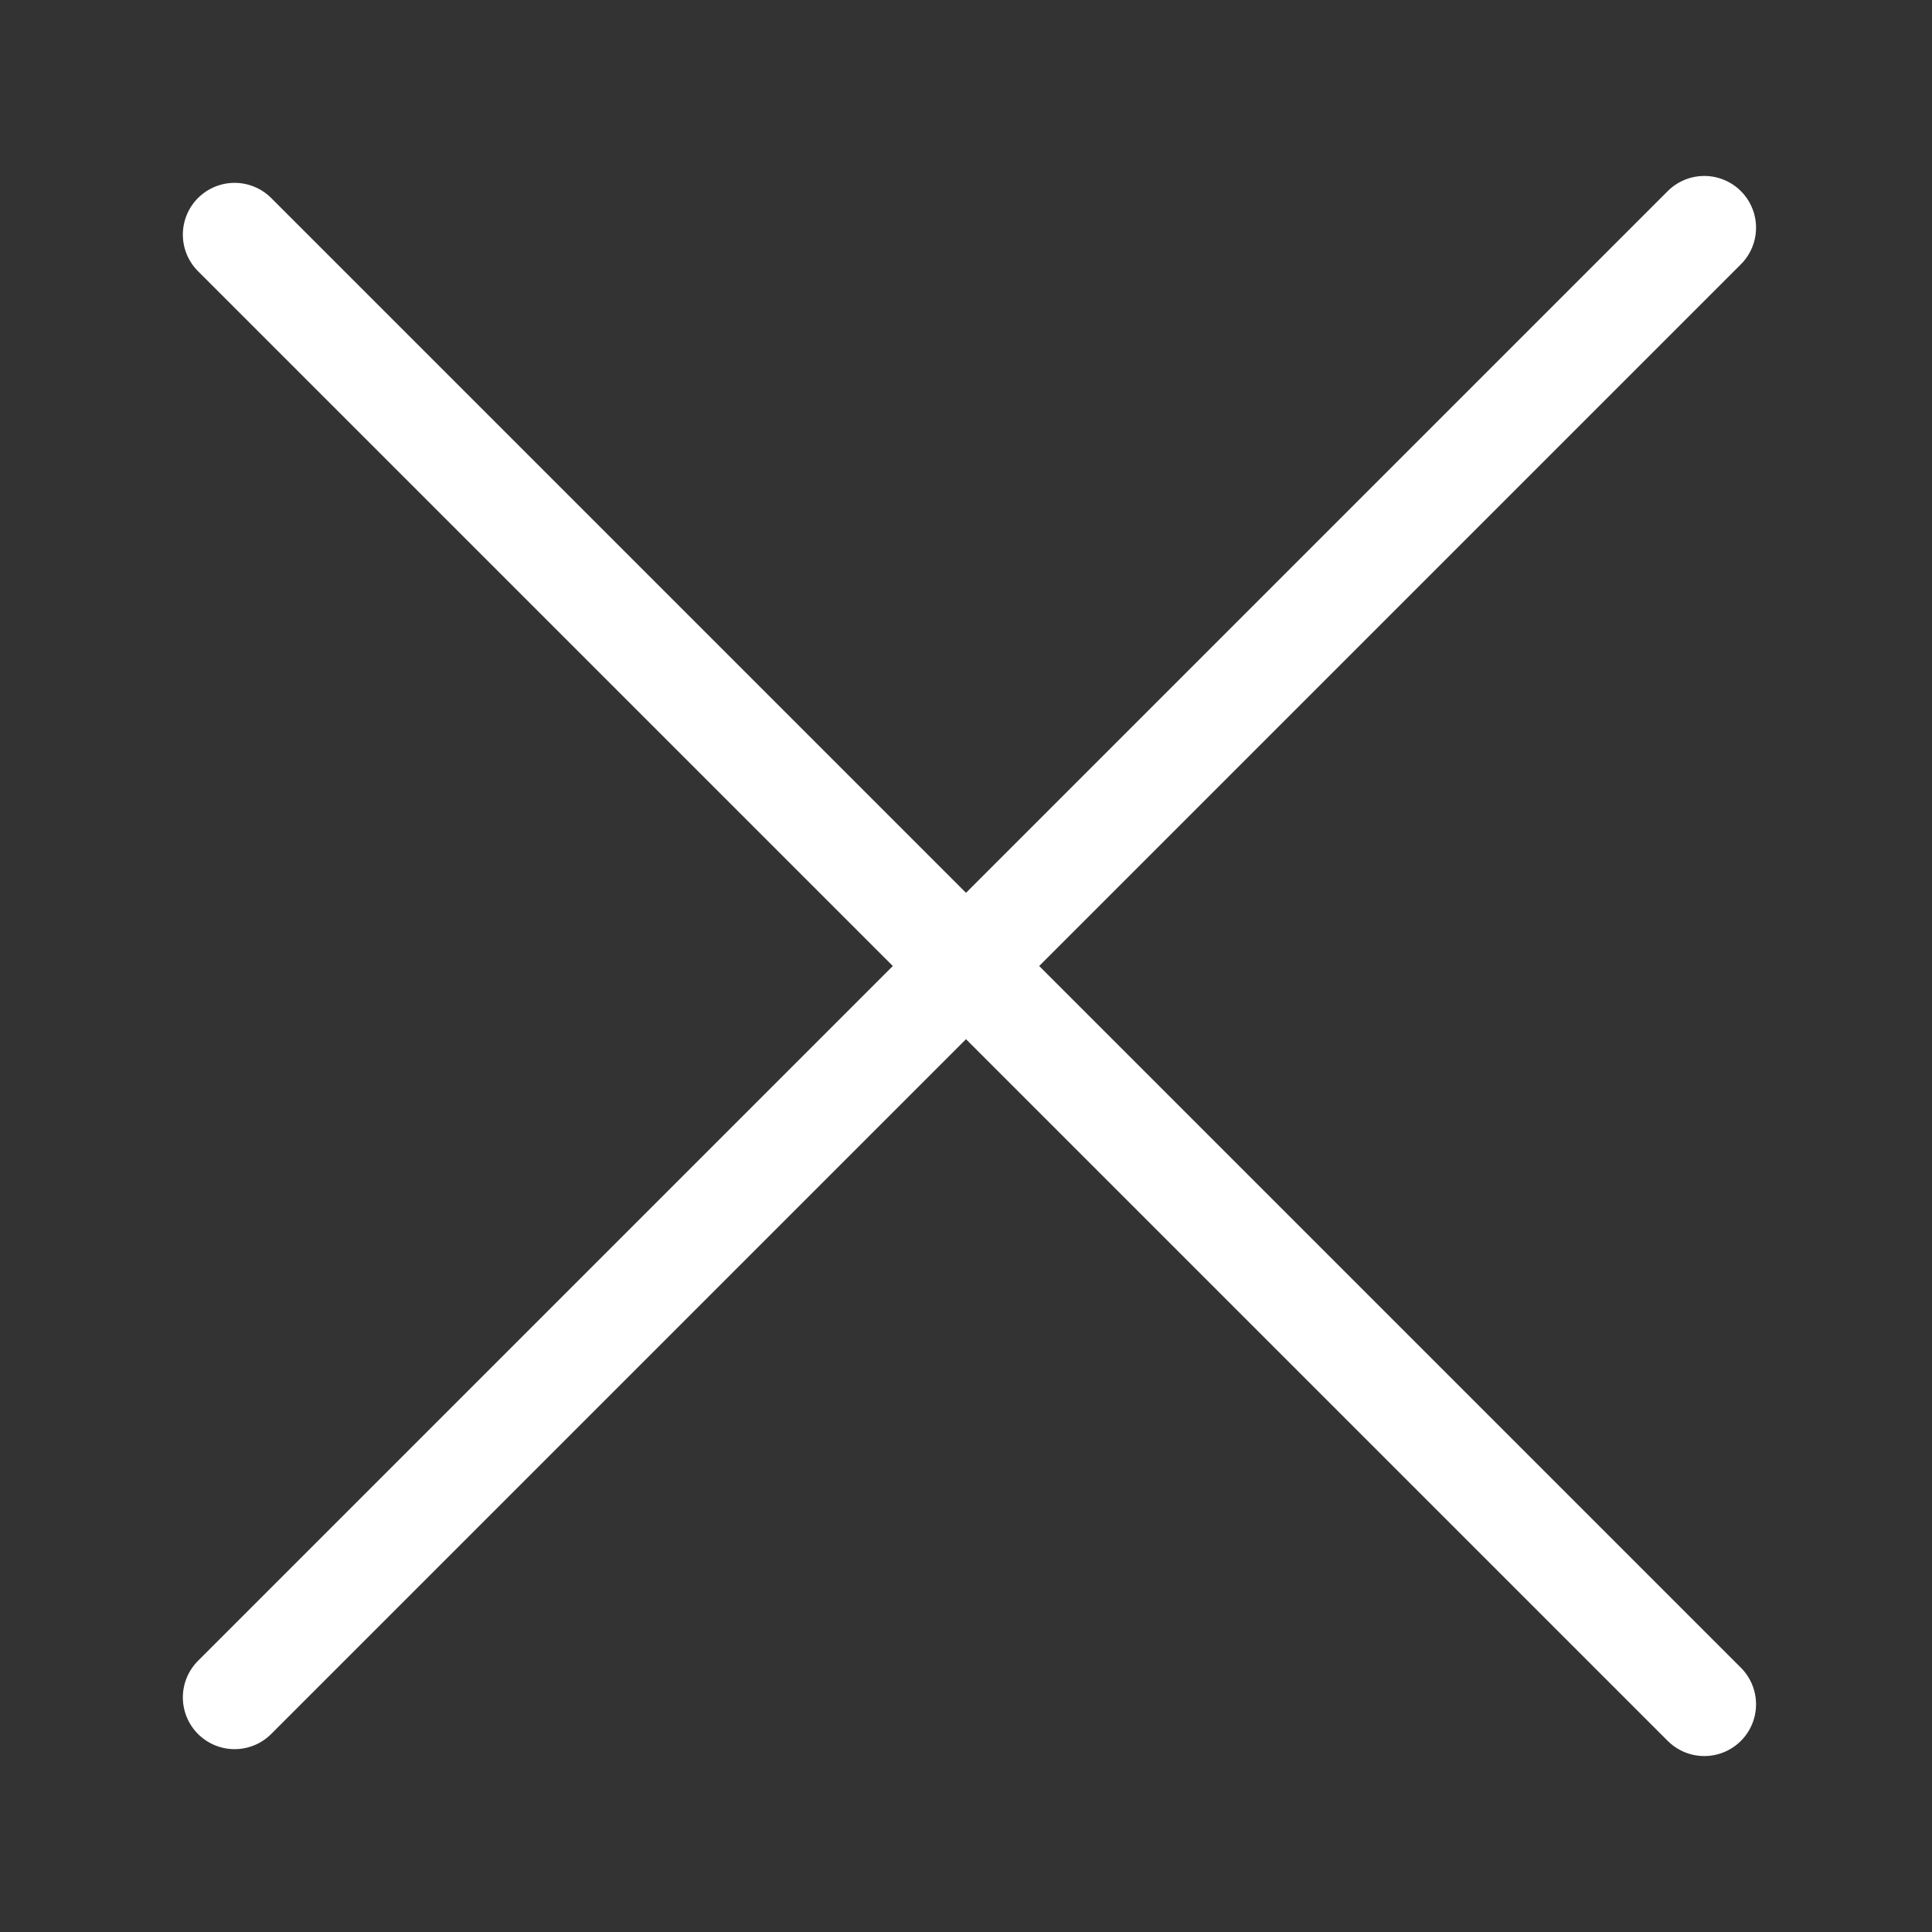 <?xml version="1.0" encoding="utf-8"?>
<!-- Generator: Adobe Illustrator 24.1.0, SVG Export Plug-In . SVG Version: 6.00 Build 0)  -->
<svg version="1.1" id="レイヤー_1" xmlns="http://www.w3.org/2000/svg" xmlns:xlink="http://www.w3.org/1999/xlink" x="0px"
	 y="0px" viewBox="0 0 28 28" style="enable-background:new 0 0 28 28;" xml:space="preserve">
<rect x="0" y="0" width="28" height="28" fill="#333333" stroke="none"/>
<style type="text/css">
	.st0{display:none;}
	.st1{fill:none;stroke:#FFFFFF;stroke-width:1.5;stroke-linecap:round;stroke-linejoin:round;}
</style>
<g id="cross" transform="translate(-376 -800)">
	<g id="Group_26">
		<path id="c" class="st0" d="M390,800c7.7,0,14,6.3,14,14s-6.3,14-14,14s-14-6.3-14-14S382.3,800,390,800z"/>
	</g>
	<g>
		<path id="check" class="st1" d="M400.7,803.3l-21.3,21.3"/>
		<path id="check-2" class="st1" d="M400.7,824.7l-21.3-21.3"/>
	</g>
</g>
</svg>
